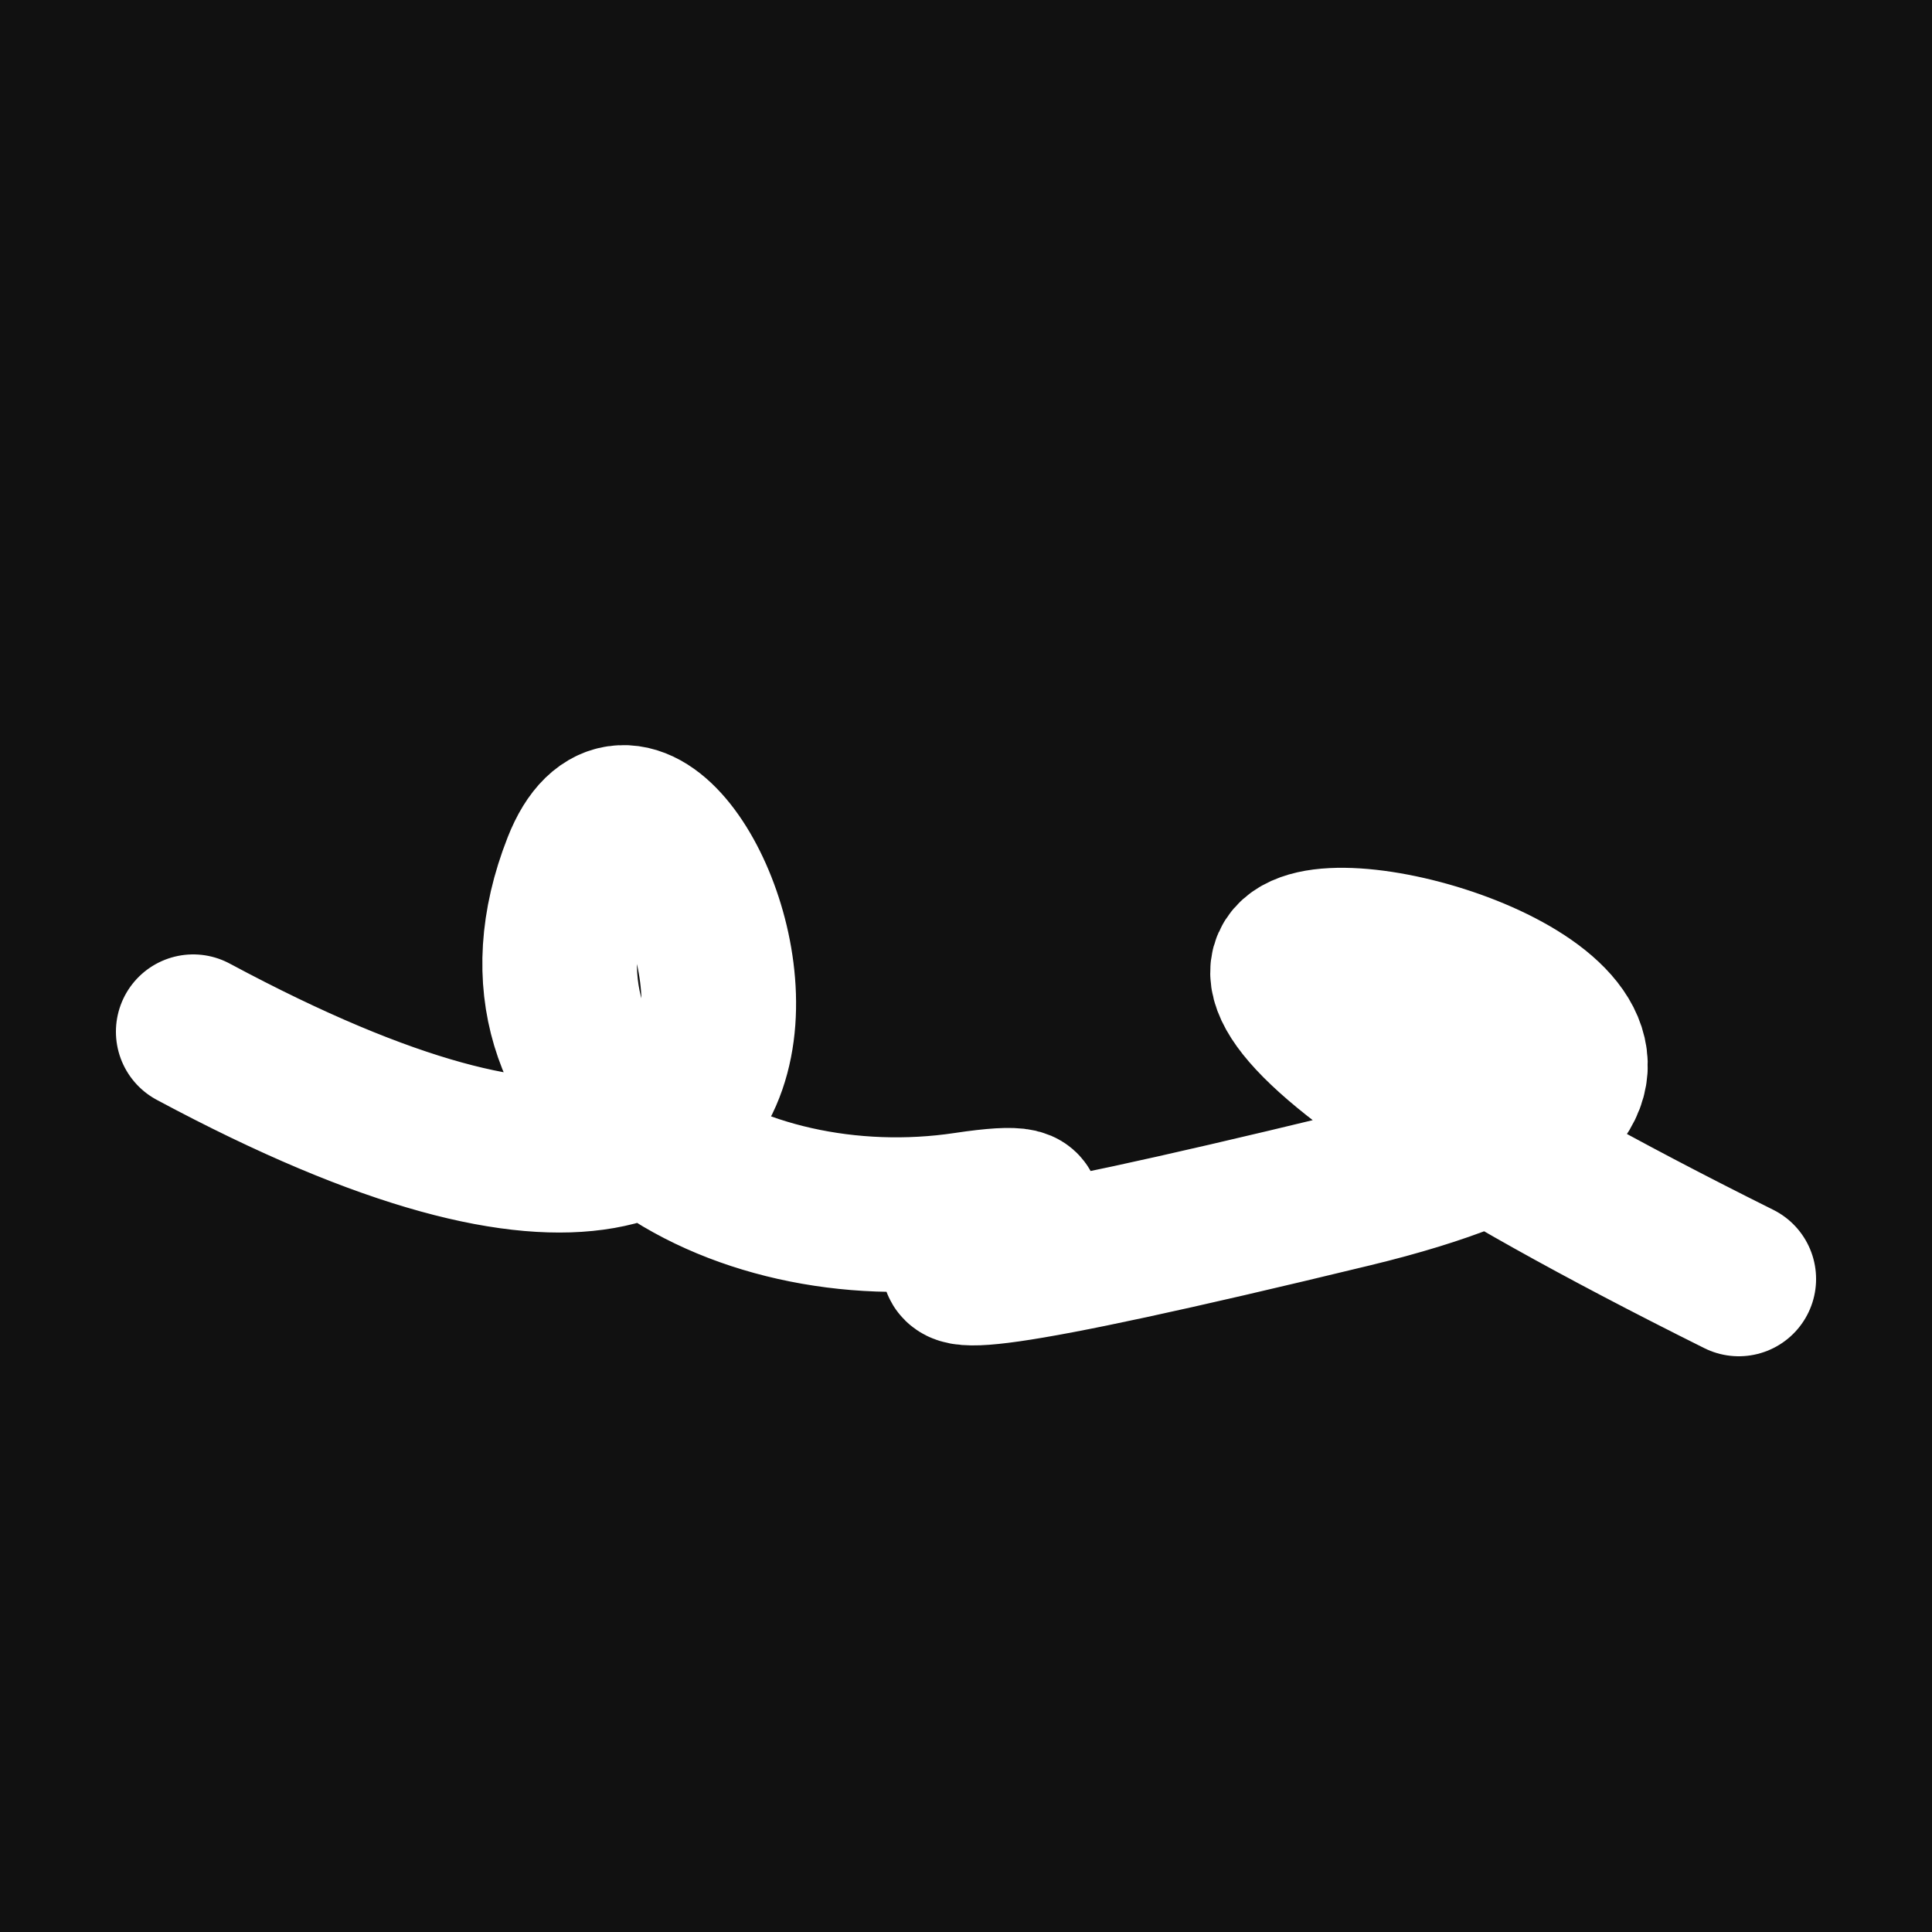 <svg xmlns="http://www.w3.org/2000/svg" version="1.2" viewBox="0 0 500 500"><rect x="0" y="0" width="500" height="500" fill="#111"><animate attributeName="fill" values="#000;#333;#000" dur="0.01s" repeatCount="indefinite"/></rect><path d="M 50,267 C 255,377 174,163 150,224 S 190,322 250,313 S 156,355 350,308 S 151,182 450,331" stroke="#fff" fill="none" stroke-width="40" stroke-linecap="round"><animate attributeName="stroke" values="#00FF00;#0000FF" dur="0.1s" repeatCount="indefinite" calcMode="discrete"/><animate attributeName="d" values="M 50,267 C 255,377 174,163 150,224 S 190,322 250,313 S 156,355 350,308 S 151,182 450,331;M 50,191 C 308,148 386,217 150,236 S 326,129 250,267 S 188,363 350,224 S 362,195 450,201;M 50,236 C 148,255 217,174 150,267 S 129,294 250,224 S 217,145 350,313 S 195,151 450,232;M 50,267 C 255,377 174,163 150,224 S 190,322 250,313 S 156,355 350,308 S 151,182 450,331;M 50,224 C 377,362 163,258 150,313 S 160,320 250,308 S 316,346 350,318 S 182,381 450,219;M 50,313 C 362,195 258,268 150,308 S 330,300 250,318 S 382,148 350,258 S 381,169 450,178;M 50,267 C 255,377 174,163 150,224 S 190,322 250,313 S 156,355 350,308 S 151,182 450,331" dur="0.95s" calcMode="discrete" repeatCount="indefinite"/><animate attributeName="stroke-width" values="10;50;10" dur="0.7s" repeatCount="indefinite" calcMode="discrete"/></path></svg>